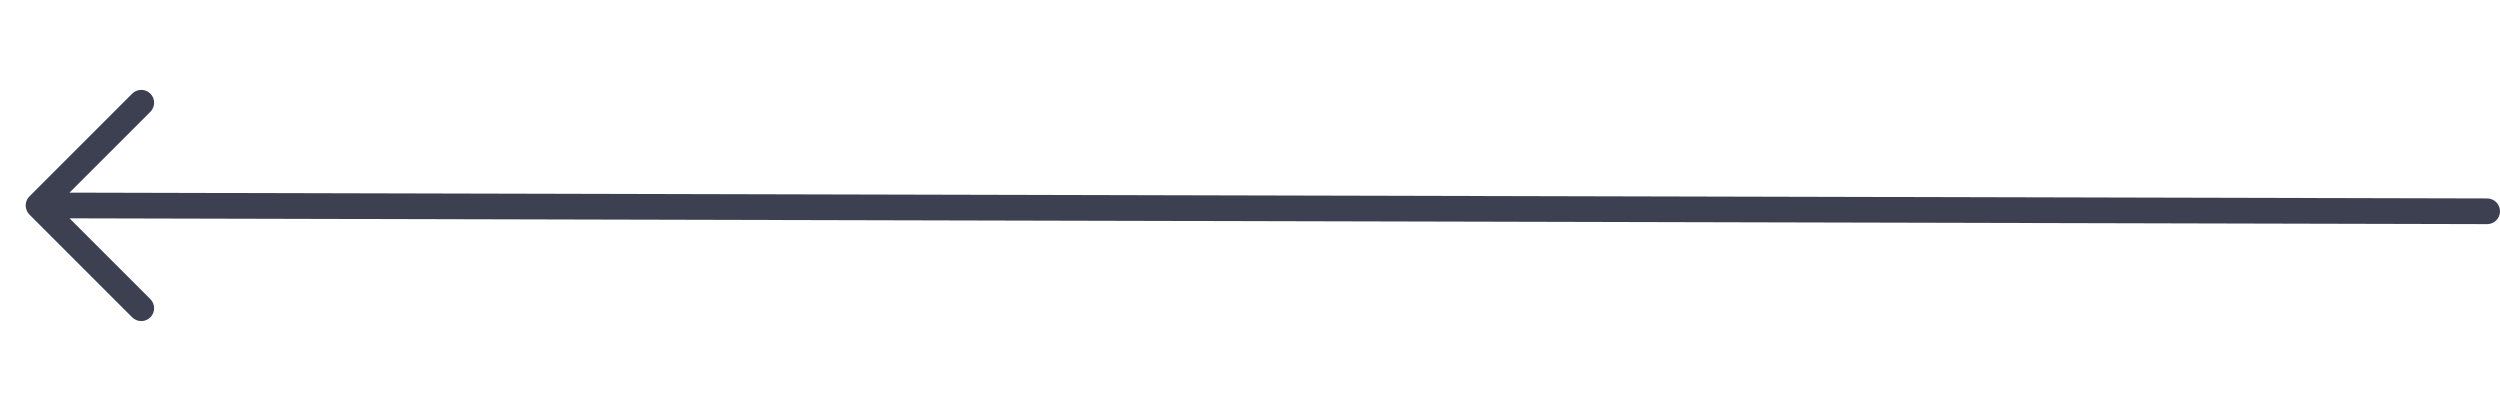 <svg width="146" height="24" viewBox="0 0 146 24" fill="none" xmlns="http://www.w3.org/2000/svg">
<g clip-path="url(#clip0)">
<path fill-rule="evenodd" clip-rule="evenodd" d="M146 12.339C146 12.141 145.921 11.95 145.781 11.809C145.64 11.669 145.449 11.589 145.25 11.589L4.06 11.25L8.781 6.531C8.851 6.461 8.906 6.378 8.944 6.287C8.981 6.196 9.001 6.099 9.001 6C9.001 5.901 8.981 5.804 8.944 5.713C8.906 5.621 8.851 5.539 8.781 5.469C8.711 5.399 8.628 5.344 8.537 5.306C8.446 5.268 8.348 5.249 8.25 5.249C8.151 5.249 8.054 5.268 7.963 5.306C7.871 5.344 7.789 5.399 7.719 5.469L1.719 11.469C1.649 11.539 1.594 11.621 1.556 11.713C1.518 11.804 1.499 11.901 1.499 12C1.499 12.099 1.518 12.196 1.556 12.287C1.594 12.379 1.649 12.461 1.719 12.531L7.719 18.531C7.789 18.601 7.871 18.656 7.963 18.694C8.054 18.732 8.151 18.751 8.25 18.751C8.348 18.751 8.446 18.732 8.537 18.694C8.628 18.656 8.711 18.601 8.781 18.531C8.851 18.461 8.906 18.378 8.944 18.287C8.981 18.196 9.001 18.099 9.001 18C9.001 17.901 8.981 17.804 8.944 17.713C8.906 17.622 8.851 17.539 8.781 17.469L4.06 12.75L145.25 13.089C145.449 13.089 145.64 13.011 145.781 12.87C145.921 12.729 146 12.538 146 12.339Z" fill="#3C4051"/>
</g>
<defs>
<clipPath id="clip0">
<rect width="146" height="24" fill="white"/>
</clipPath>
</defs>
</svg>
